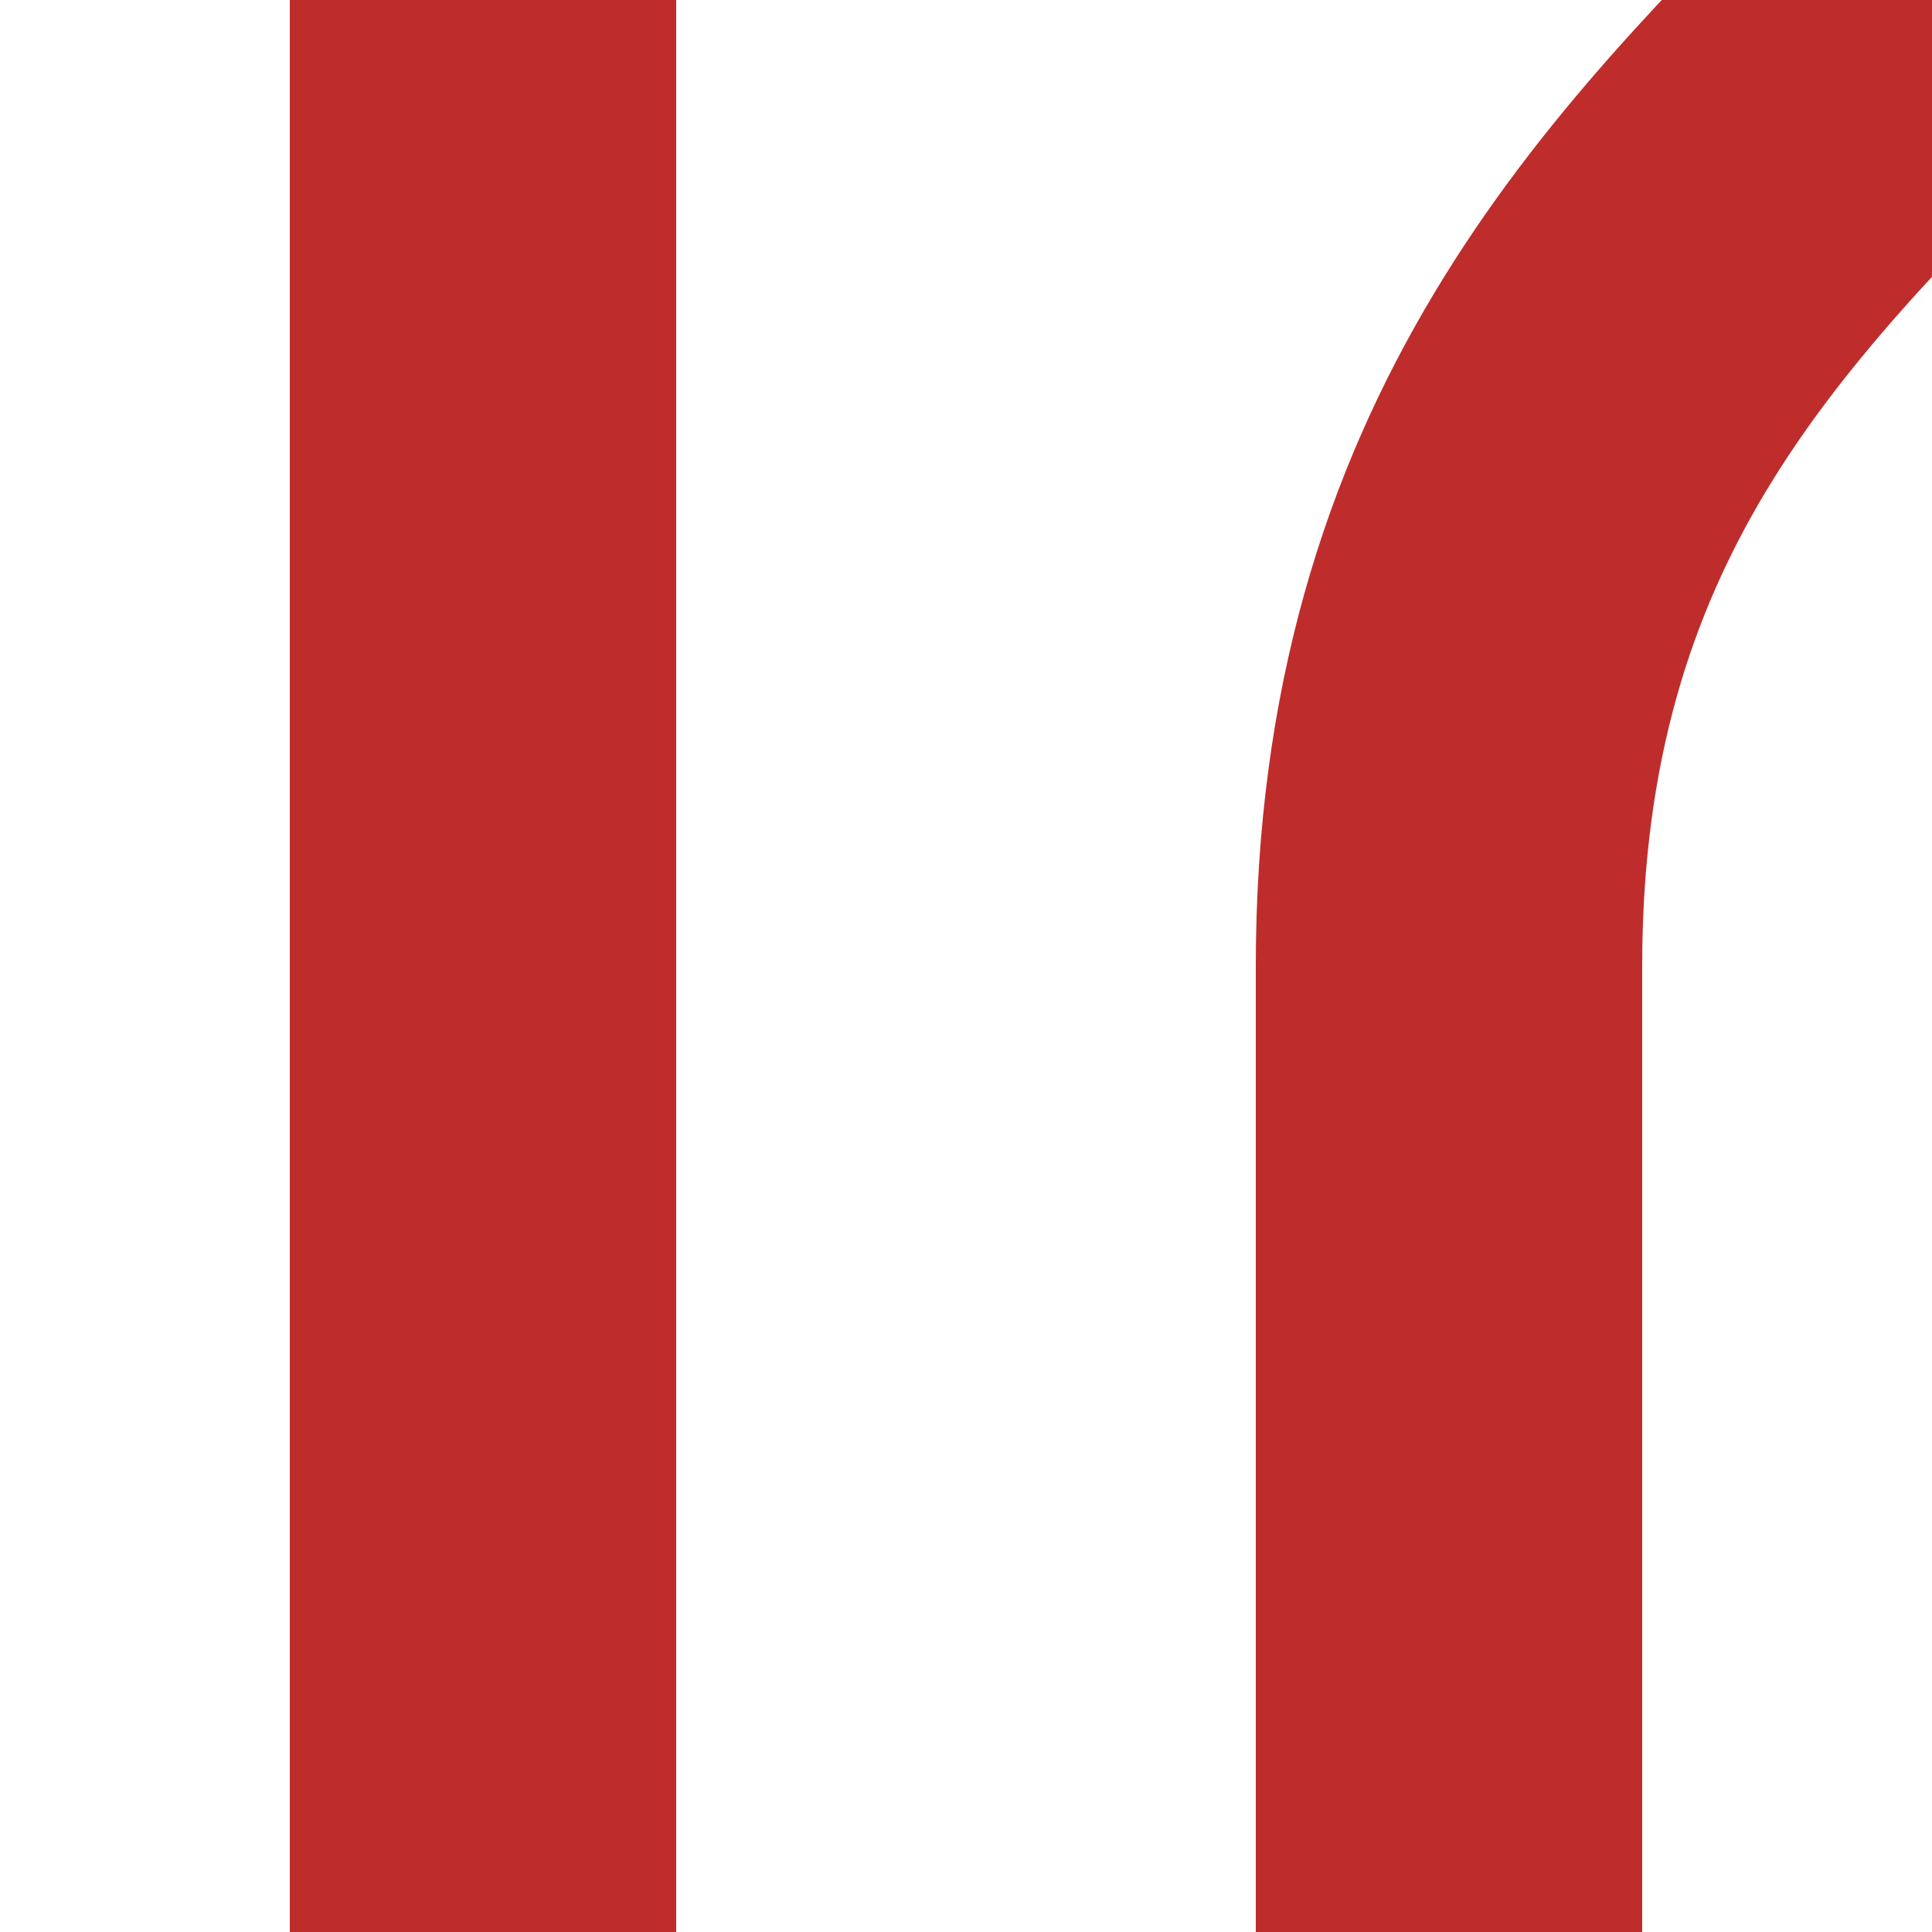 <?xml version="1.0" encoding="iso-8859-1"?>
<!-- drawn by Useddenim -->
<!DOCTYPE svg PUBLIC "-//W3C//DTD SVG 1.1//EN" 
	"http://www.w3.org/Graphics/SVG/1.1/DTD/svg11.dtd">
<svg xmlns="http://www.w3.org/2000/svg" 
	width="500" height="500" viewBox="0 0 500 500">
<g fill="none" stroke="#be2d2c" stroke-width="100">
	<path d="M 125,500 V 0" />
	<path d="M 375,500 V 250 C 375,125 437.5,62.5 500,0" />
	</g>
</svg>